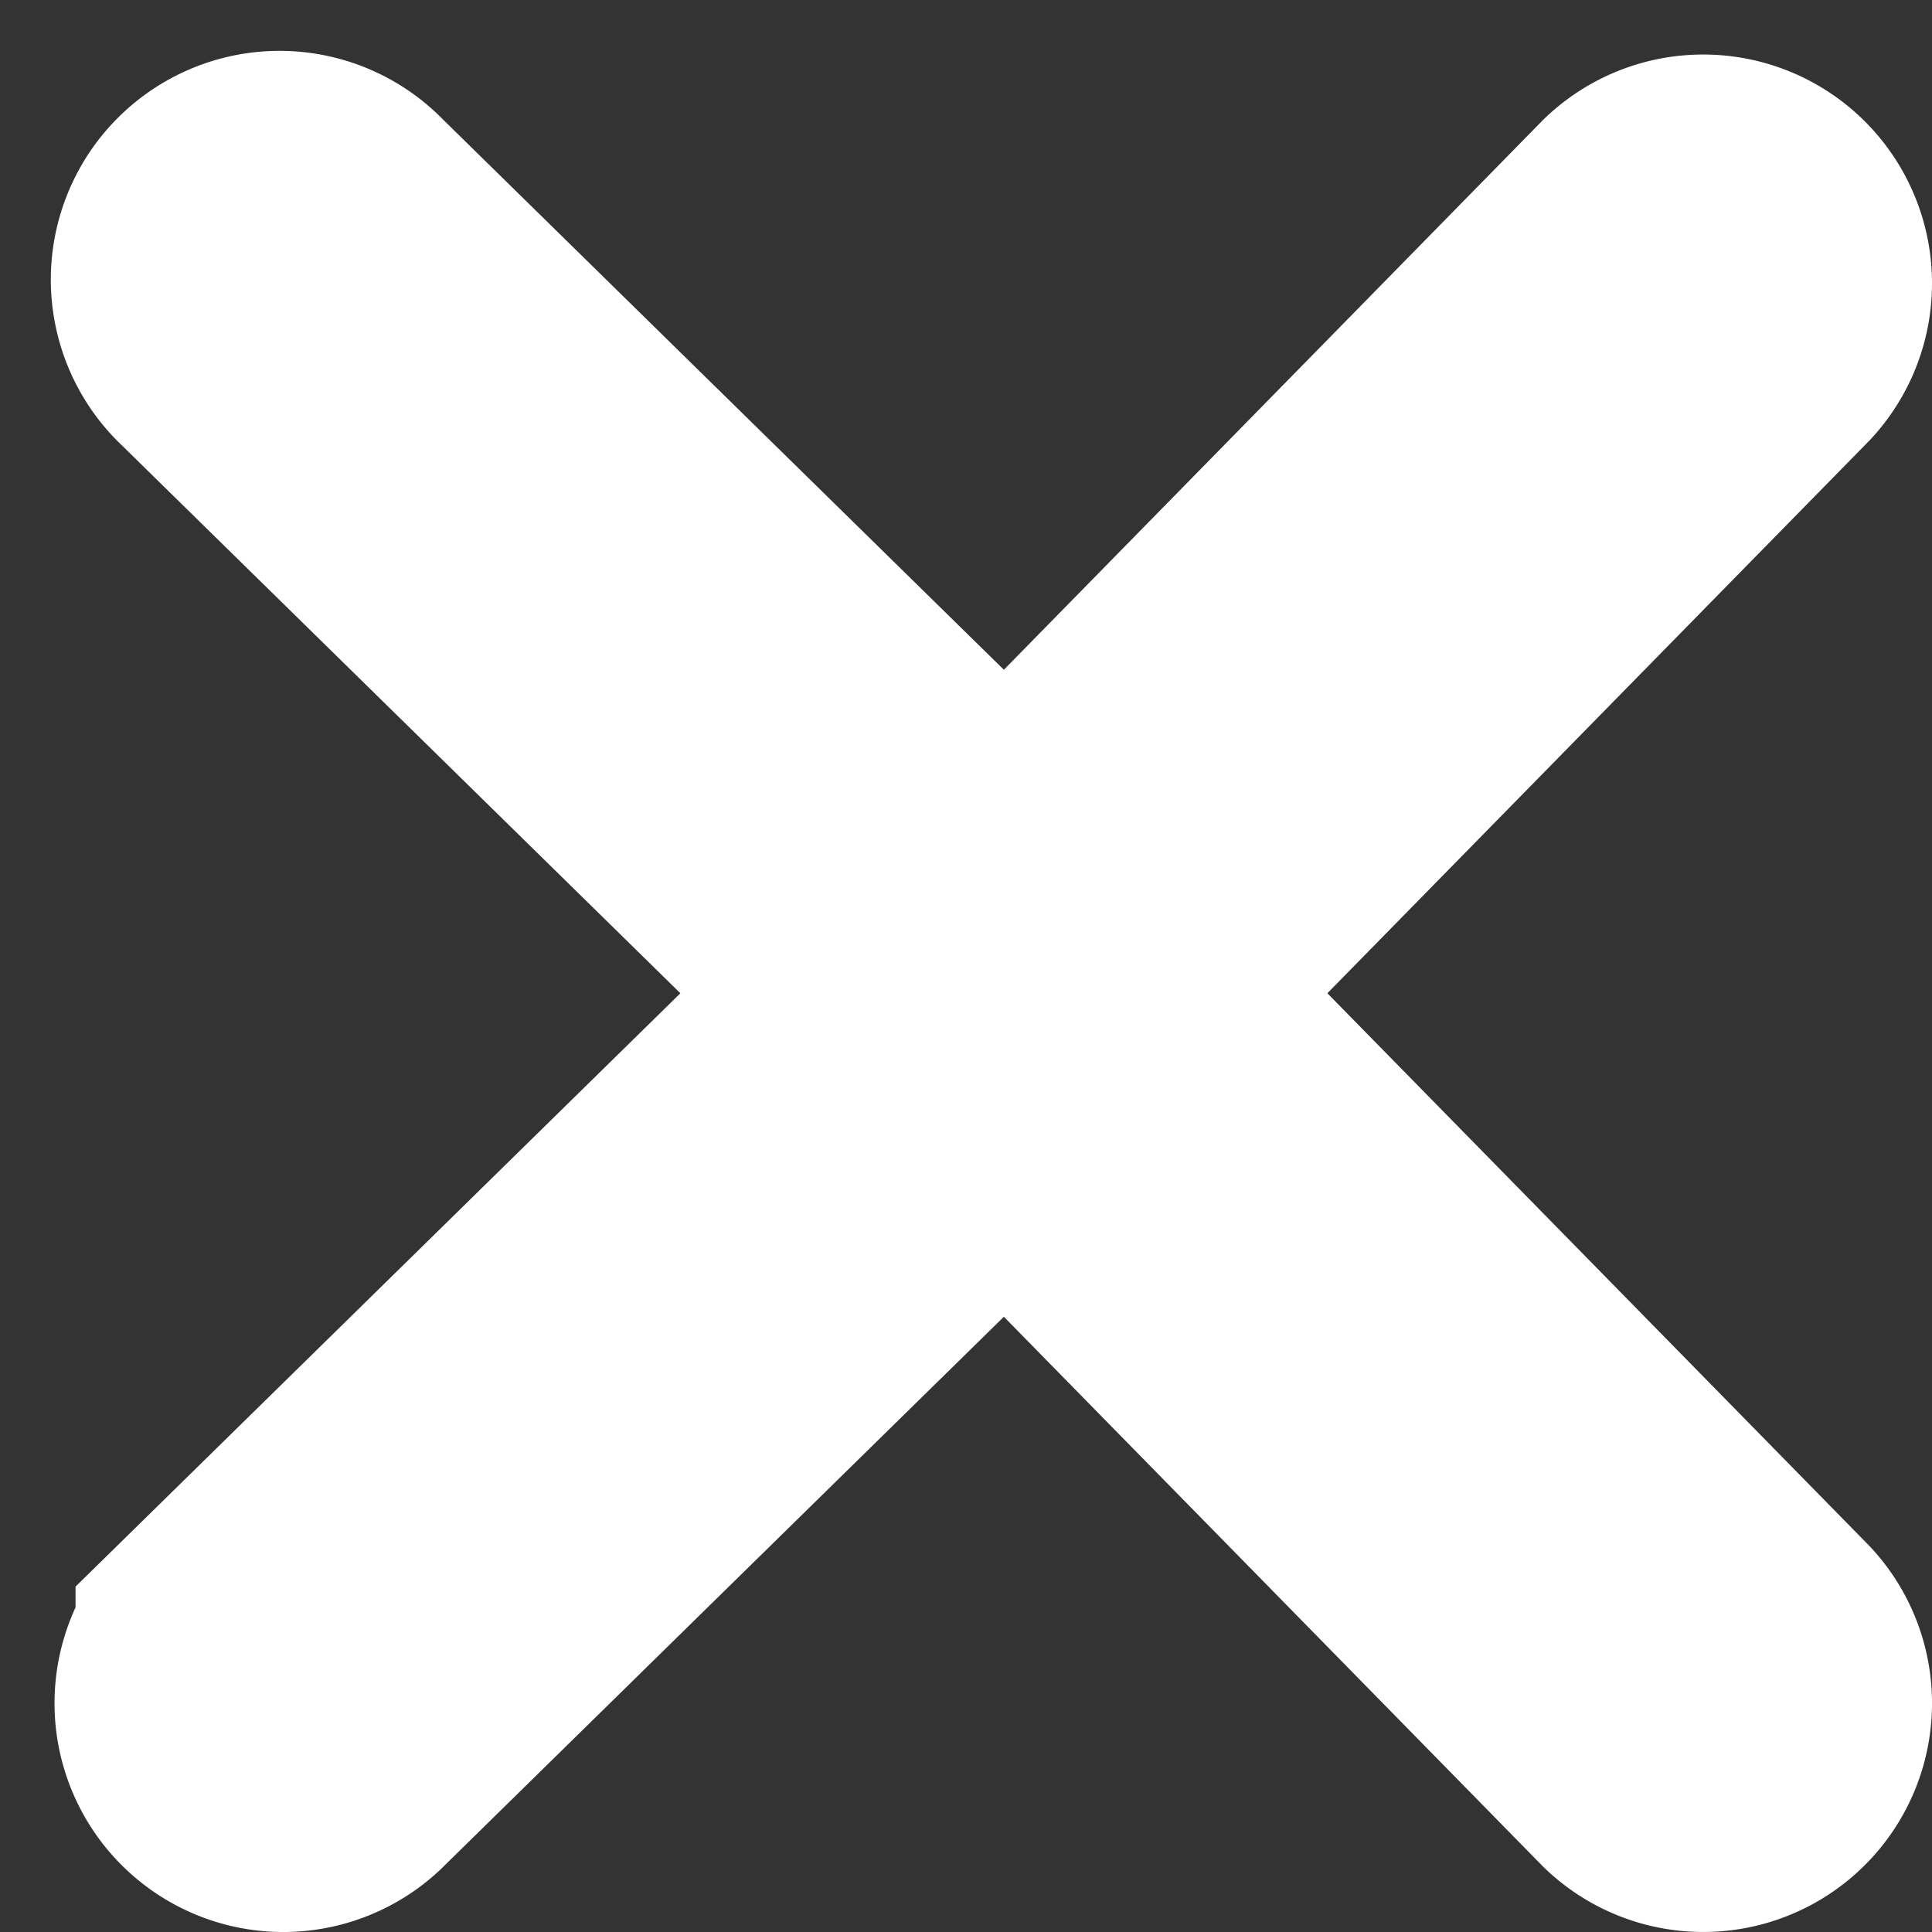 <svg xmlns="http://www.w3.org/2000/svg" xmlns:xlink="http://www.w3.org/1999/xlink" width="19" height="19" viewBox="0 0 19 19"><rect x="0" y="0" width="19" height="19" fill="#333333" stroke="none"/><defs><path id="1zmza" d="M1564.953 216.768l6.35-6.475a.75.75 0 0 0-1.07-1.05l-6.34 6.465-6.6-6.475a.75.75 0 1 0-1.05 1.07l6.59 6.465-6.59 6.465a.75.75 0 0 0 1.05 1.07l6.6-6.475 6.34 6.465a.75.75 0 0 0 1.07-1.05z"/></defs><g><g transform="translate(-1554 -207)"><use fill="#fff" xlink:href="#1zmza"/><use fill="#fff" fill-opacity="0" stroke="#fff" stroke-miterlimit="50" stroke-width="3" xlink:href="#1zmza"/></g></g></svg>